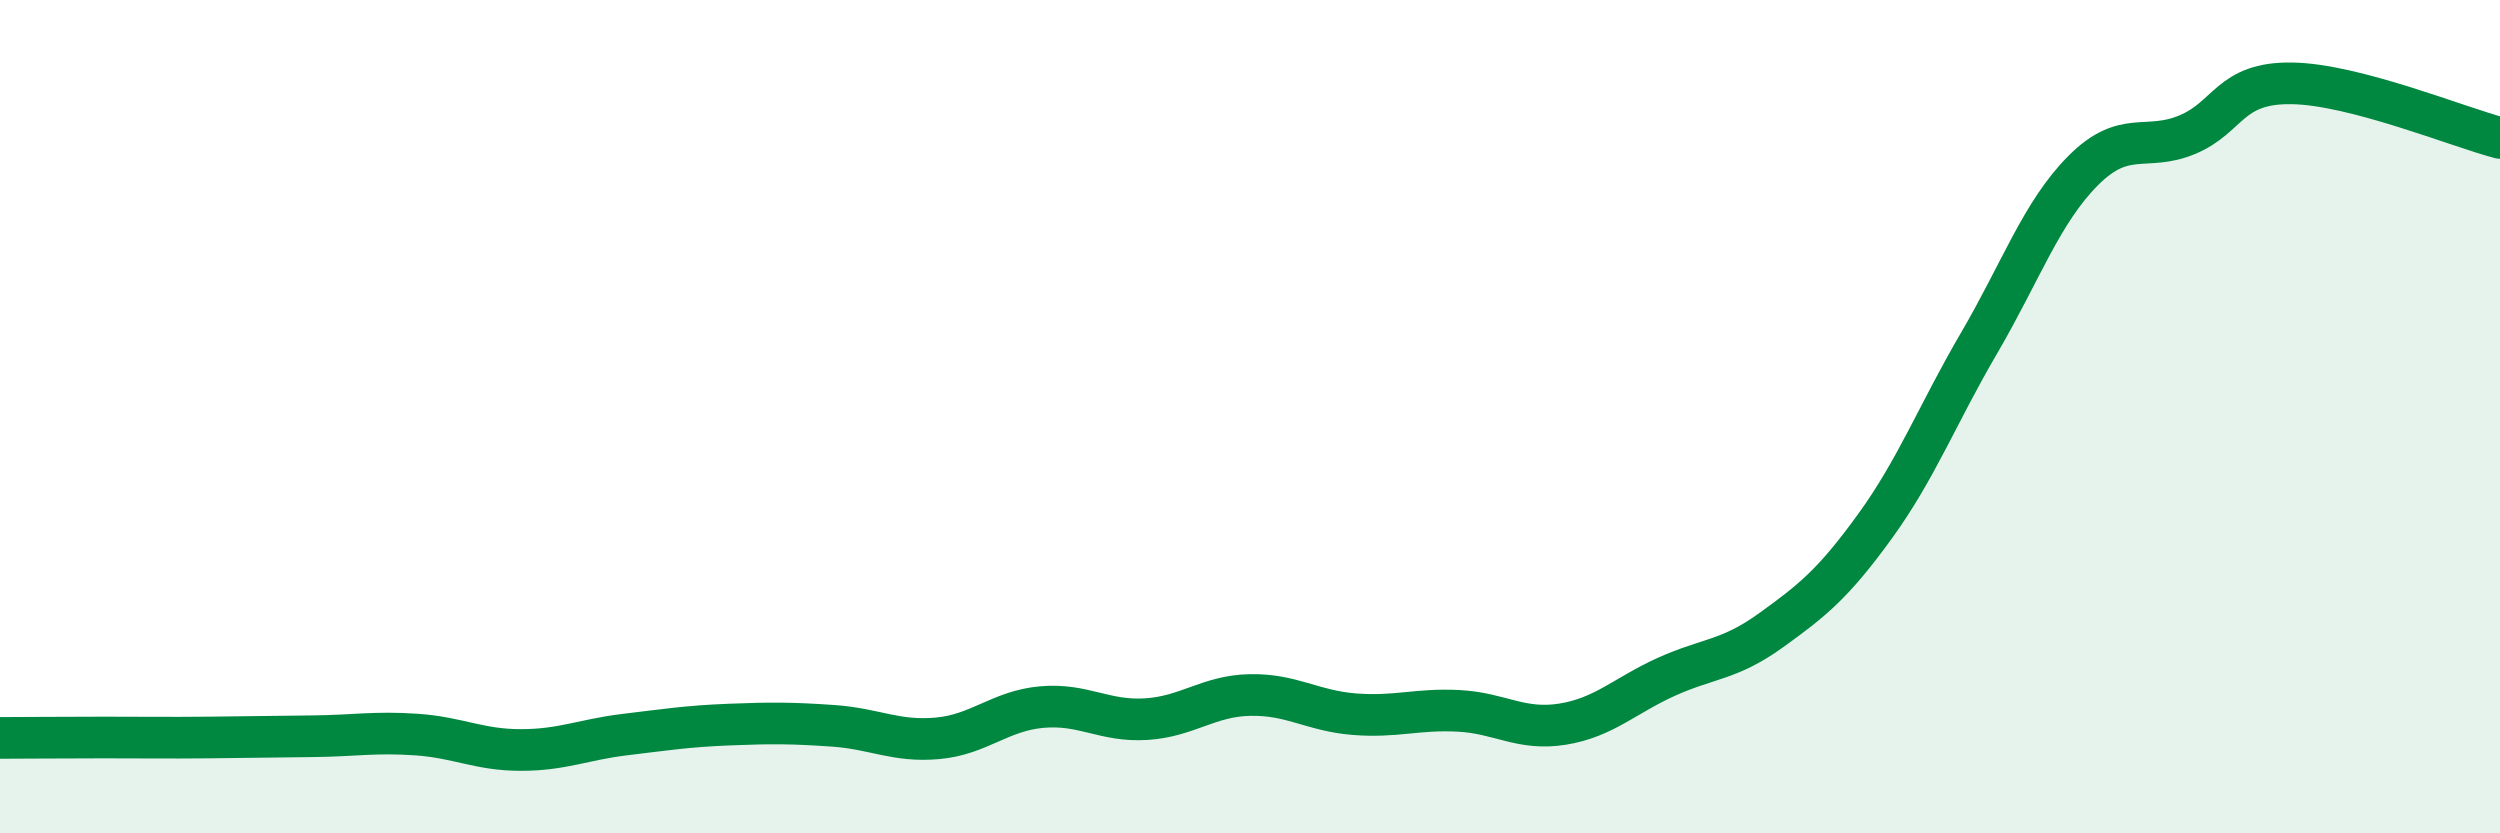 
    <svg width="60" height="20" viewBox="0 0 60 20" xmlns="http://www.w3.org/2000/svg">
      <path
        d="M 0,17.71 C 0.5,17.71 1.5,17.7 2.5,17.7 C 3.5,17.7 4,17.71 5,17.7 C 6,17.69 6.5,17.68 7.5,17.67 C 8.5,17.66 9,17.56 10,17.63 C 11,17.7 11.5,18 12.5,18 C 13.5,18 14,17.75 15,17.63 C 16,17.51 16.5,17.43 17.5,17.39 C 18.5,17.35 19,17.35 20,17.42 C 21,17.49 21.5,17.81 22.5,17.72 C 23.5,17.63 24,17.06 25,16.97 C 26,16.88 26.5,17.32 27.5,17.26 C 28.5,17.2 29,16.7 30,16.68 C 31,16.66 31.5,17.06 32.5,17.14 C 33.5,17.22 34,17.01 35,17.06 C 36,17.11 36.5,17.54 37.5,17.38 C 38.5,17.22 39,16.69 40,16.24 C 41,15.79 41.5,15.85 42.5,15.13 C 43.5,14.41 44,14.01 45,12.63 C 46,11.25 46.5,9.94 47.5,8.23 C 48.5,6.52 49,5.09 50,4.09 C 51,3.09 51.5,3.65 52.5,3.23 C 53.5,2.81 53.5,1.98 55,2 C 56.5,2.02 59,3.05 60,3.31L60 20L0 20Z"
        fill="#008740"
        opacity="0.1"
        stroke-linecap="round"
        stroke-linejoin="round"
      />
      <path
        d="M 0,17.71 C 0.5,17.71 1.5,17.7 2.5,17.7 C 3.5,17.7 4,17.71 5,17.7 C 6,17.69 6.5,17.68 7.5,17.67 C 8.5,17.66 9,17.56 10,17.63 C 11,17.7 11.5,18 12.5,18 C 13.5,18 14,17.75 15,17.63 C 16,17.51 16.5,17.43 17.5,17.39 C 18.5,17.35 19,17.35 20,17.42 C 21,17.49 21.5,17.81 22.5,17.72 C 23.5,17.63 24,17.06 25,16.97 C 26,16.88 26.5,17.32 27.5,17.26 C 28.5,17.2 29,16.7 30,16.68 C 31,16.66 31.5,17.06 32.5,17.14 C 33.5,17.22 34,17.01 35,17.06 C 36,17.11 36.5,17.54 37.5,17.38 C 38.5,17.22 39,16.69 40,16.24 C 41,15.79 41.5,15.85 42.5,15.13 C 43.5,14.41 44,14.01 45,12.63 C 46,11.25 46.5,9.94 47.5,8.23 C 48.5,6.52 49,5.09 50,4.09 C 51,3.09 51.5,3.65 52.5,3.23 C 53.5,2.81 53.5,1.98 55,2 C 56.5,2.02 59,3.05 60,3.31"
        stroke="#008740"
        stroke-width="1"
        fill="none"
        stroke-linecap="round"
        stroke-linejoin="round"
      />
    </svg>
  